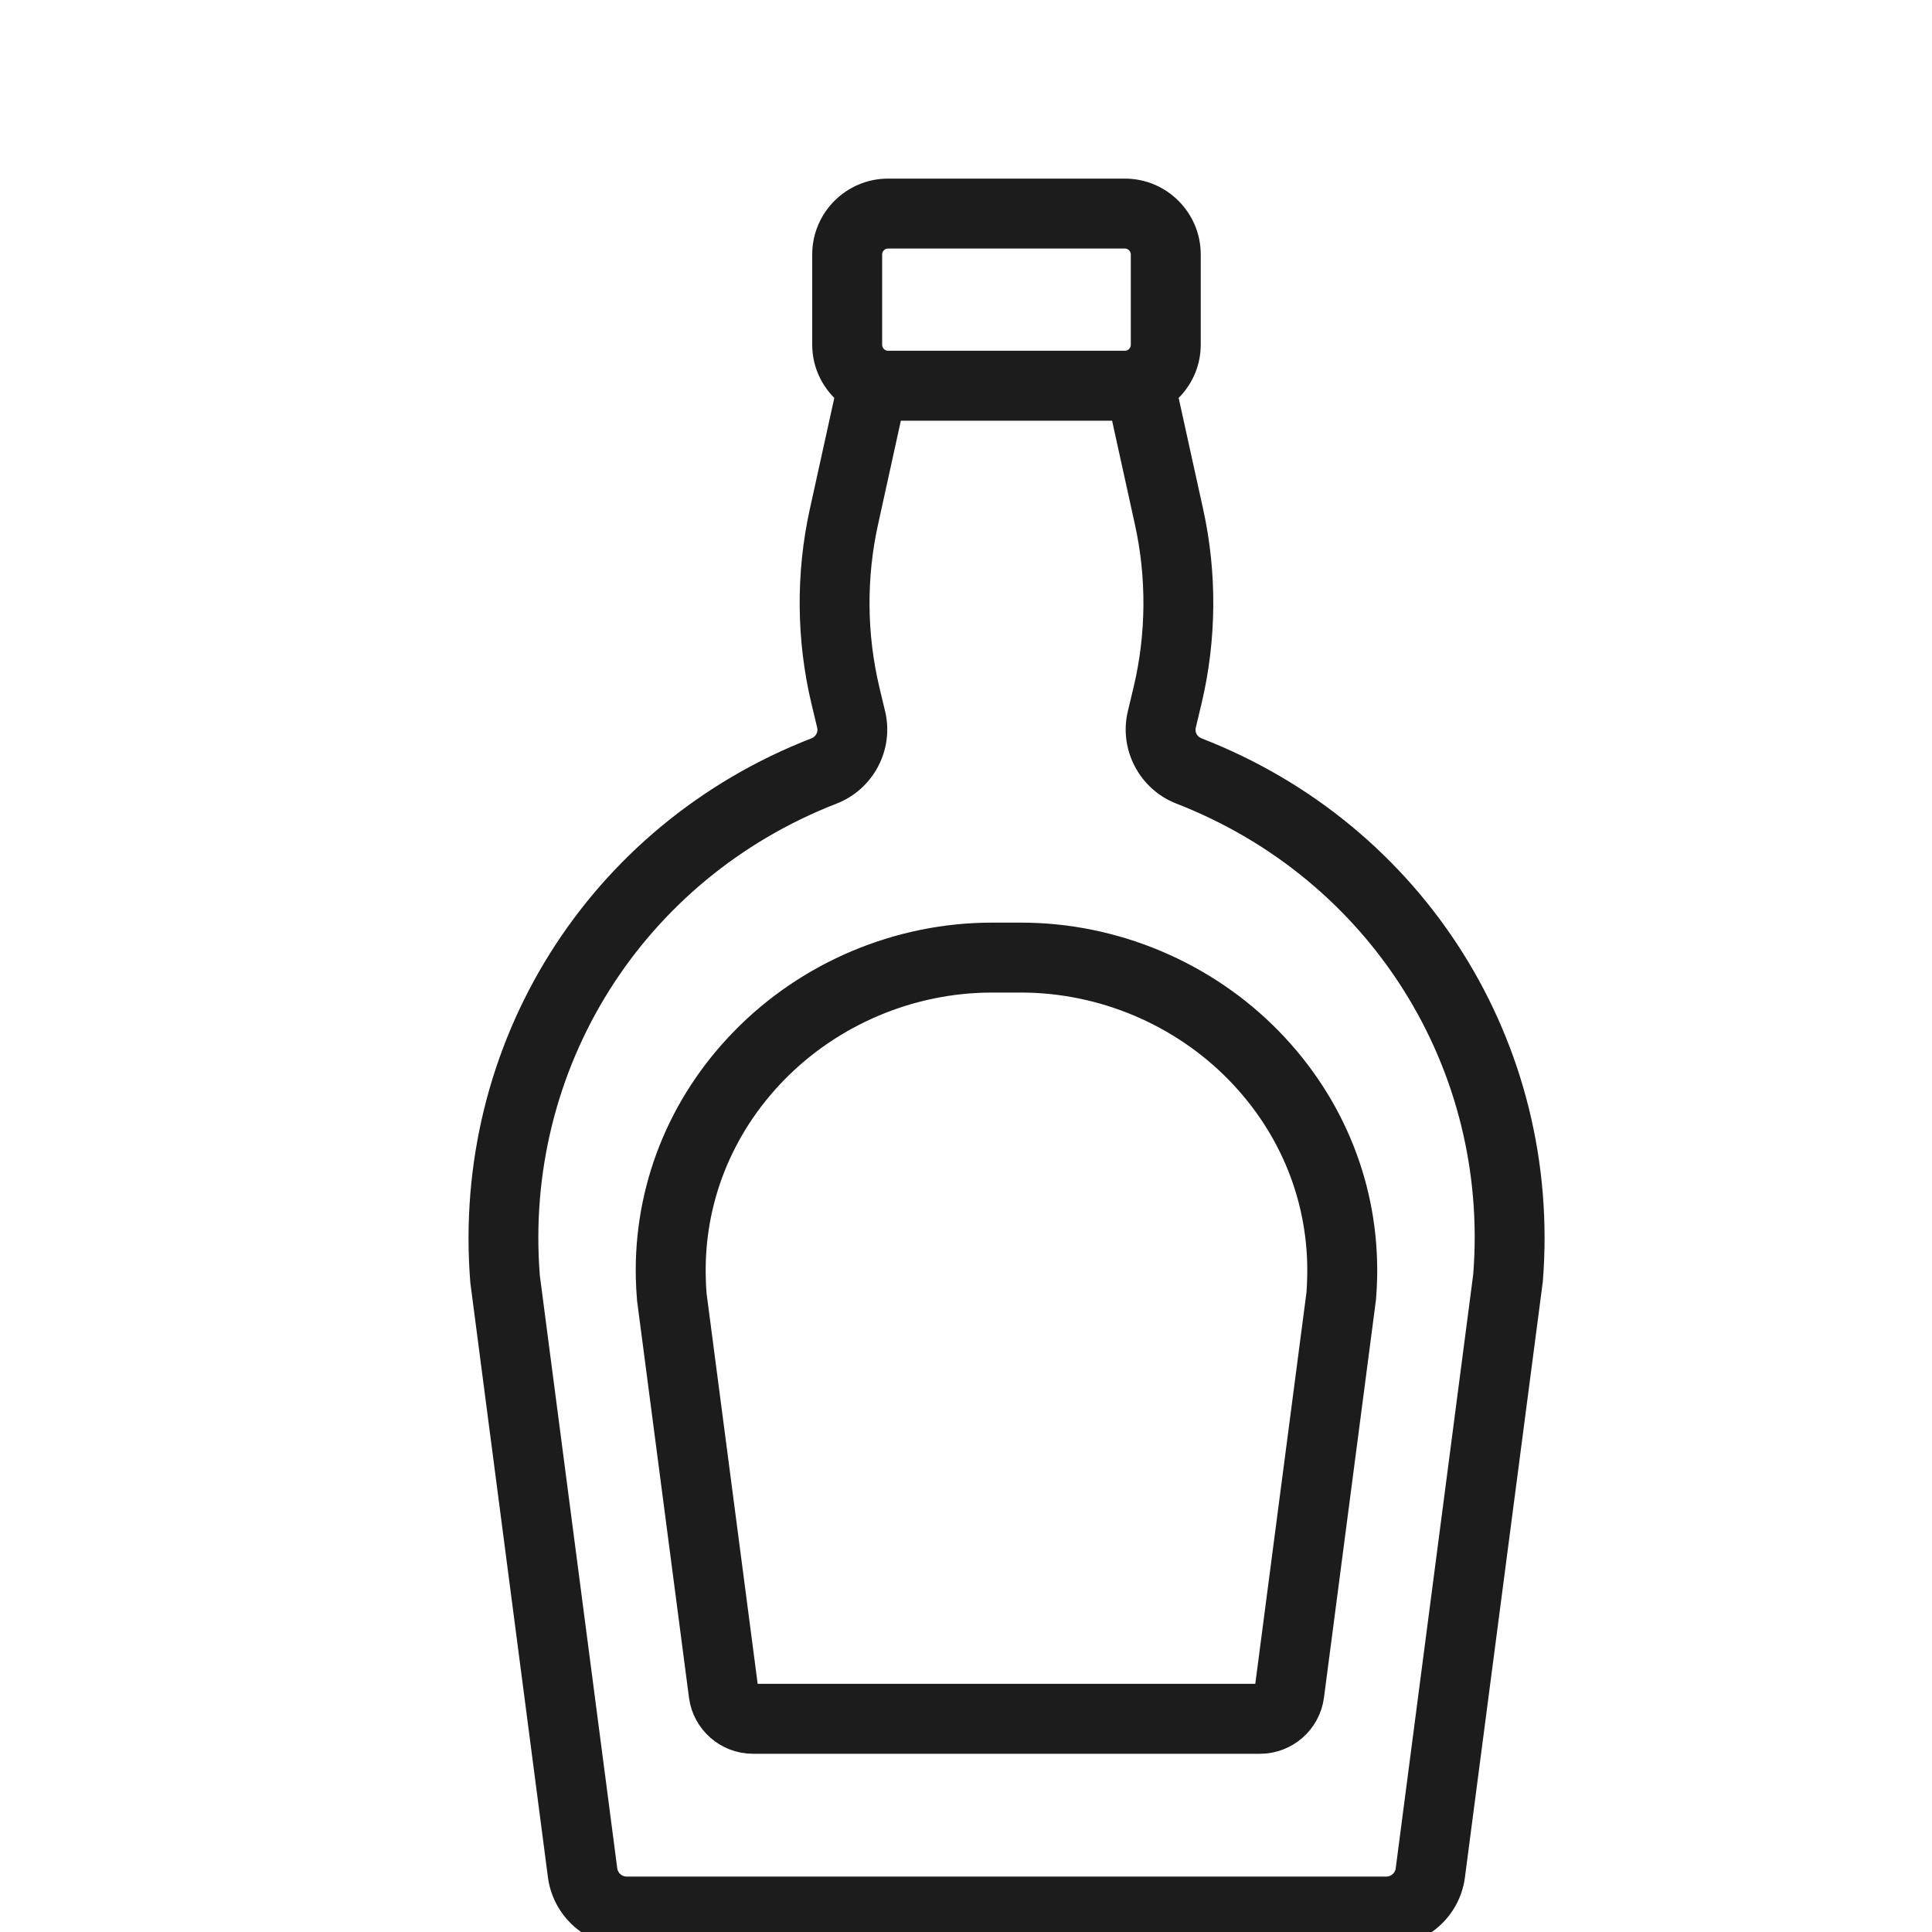 <svg width="20" height="20" viewBox="0 0 20 20" fill="none" xmlns="http://www.w3.org/2000/svg">
<g clip-path="url(#clip0)">
<path d="M12.386 7.784C12.268 7.738 12.204 7.618 12.233 7.497L12.293 7.246C12.443 6.613 12.449 5.942 12.309 5.306L12.036 4.066C12.183 3.95 12.28 3.772 12.28 3.569V2.634C12.28 2.284 11.995 1.999 11.645 1.999H9.193C8.843 1.999 8.558 2.284 8.558 2.634V3.569C8.558 3.772 8.655 3.95 8.802 4.066L8.529 5.306C8.389 5.942 8.395 6.613 8.545 7.246L8.605 7.497C8.634 7.618 8.57 7.738 8.452 7.784C6.207 8.657 4.826 10.855 5.018 13.263L5.821 19.415C5.865 19.748 6.151 19.999 6.486 19.999H14.352C14.687 19.999 14.973 19.748 15.016 19.416L15.822 13.252C16.012 10.855 14.631 8.657 12.386 7.784ZM8.982 2.634C8.982 2.518 9.077 2.423 9.193 2.423H11.645C11.761 2.423 11.856 2.518 11.856 2.634V3.569C11.856 3.686 11.761 3.781 11.645 3.781H9.193C9.077 3.781 8.982 3.686 8.982 3.569V2.634V2.634ZM15.4 13.208L14.597 19.361C14.581 19.483 14.475 19.576 14.352 19.576H6.486C6.363 19.576 6.257 19.483 6.241 19.36L5.439 13.219C5.263 11.009 6.536 8.984 8.606 8.179C8.917 8.058 9.094 7.723 9.017 7.399L8.957 7.148C8.821 6.576 8.816 5.971 8.943 5.397L9.205 4.205H11.633L11.895 5.397C12.022 5.971 12.017 6.576 11.881 7.148L11.821 7.399C11.744 7.723 11.921 8.058 12.232 8.179C14.302 8.984 15.575 11.009 15.4 13.208ZM10.57 9.701H10.268C9.309 9.701 8.376 10.094 7.707 10.78C7.057 11.445 6.711 12.316 6.732 13.229C6.734 13.298 6.737 13.368 6.744 13.448L7.281 17.554C7.314 17.811 7.535 18.005 7.794 18.005H13.044C13.303 18.005 13.524 17.811 13.557 17.554L14.095 13.438C14.101 13.368 14.104 13.298 14.106 13.229C14.127 12.315 13.781 11.445 13.131 10.779C12.462 10.094 11.528 9.701 10.57 9.701ZM13.674 13.393L13.137 17.499C13.131 17.546 13.091 17.581 13.044 17.581H7.794C7.747 17.581 7.707 17.546 7.701 17.499L7.165 13.403C7.16 13.342 7.157 13.28 7.156 13.22C7.137 12.42 7.44 11.659 8.01 11.075C8.6 10.471 9.423 10.125 10.268 10.125H10.57C11.415 10.125 12.238 10.471 12.828 11.075C13.398 11.659 13.701 12.42 13.682 13.22C13.681 13.28 13.678 13.342 13.674 13.393ZM12.386 7.784C12.268 7.738 12.204 7.618 12.233 7.497L12.293 7.246C12.443 6.613 12.449 5.942 12.309 5.306L12.036 4.066C12.183 3.95 12.28 3.772 12.28 3.569V2.634C12.28 2.284 11.995 1.999 11.645 1.999H9.193C8.843 1.999 8.558 2.284 8.558 2.634V3.569C8.558 3.772 8.655 3.95 8.802 4.066L8.529 5.306C8.389 5.942 8.395 6.613 8.545 7.246L8.605 7.497C8.634 7.618 8.57 7.738 8.452 7.784C6.207 8.657 4.826 10.855 5.018 13.263L5.821 19.415C5.865 19.748 6.151 19.999 6.486 19.999H14.352C14.687 19.999 14.973 19.748 15.016 19.416L15.822 13.252C16.012 10.855 14.631 8.657 12.386 7.784ZM8.982 2.634C8.982 2.518 9.077 2.423 9.193 2.423H11.645C11.761 2.423 11.856 2.518 11.856 2.634V3.569C11.856 3.686 11.761 3.781 11.645 3.781H9.193C9.077 3.781 8.982 3.686 8.982 3.569V2.634V2.634ZM15.4 13.208L14.597 19.361C14.581 19.483 14.475 19.576 14.352 19.576H6.486C6.363 19.576 6.257 19.483 6.241 19.36L5.439 13.219C5.263 11.009 6.536 8.984 8.606 8.179C8.917 8.058 9.094 7.723 9.017 7.399L8.957 7.148C8.821 6.576 8.816 5.971 8.943 5.397L9.205 4.205H11.633L11.895 5.397C12.022 5.971 12.017 6.576 11.881 7.148L11.821 7.399C11.744 7.723 11.921 8.058 12.232 8.179C14.302 8.984 15.575 11.009 15.4 13.208ZM10.57 9.701H10.268C9.309 9.701 8.376 10.094 7.707 10.78C7.057 11.445 6.711 12.316 6.732 13.229C6.734 13.298 6.737 13.368 6.744 13.448L7.281 17.554C7.314 17.811 7.535 18.005 7.794 18.005H13.044C13.303 18.005 13.524 17.811 13.557 17.554L14.095 13.438C14.101 13.368 14.104 13.298 14.106 13.229C14.127 12.315 13.781 11.445 13.131 10.779C12.462 10.094 11.528 9.701 10.57 9.701ZM13.674 13.393L13.137 17.499C13.131 17.546 13.091 17.581 13.044 17.581H7.794C7.747 17.581 7.707 17.546 7.701 17.499L7.165 13.403C7.16 13.342 7.157 13.28 7.156 13.22C7.137 12.42 7.44 11.659 8.01 11.075C8.6 10.471 9.423 10.125 10.268 10.125H10.57C11.415 10.125 12.238 10.471 12.828 11.075C13.398 11.659 13.701 12.42 13.682 13.22C13.681 13.28 13.678 13.342 13.674 13.393Z" fill="#1C1C1C" stroke="#1C1C1C" stroke-width="0.3"/>
</g>
<defs>
<clipPath id="clip0">
<rect width="20" height="20" fill="white" transform="translate(0 -0)"/>
</clipPath>
</defs>
</svg>
